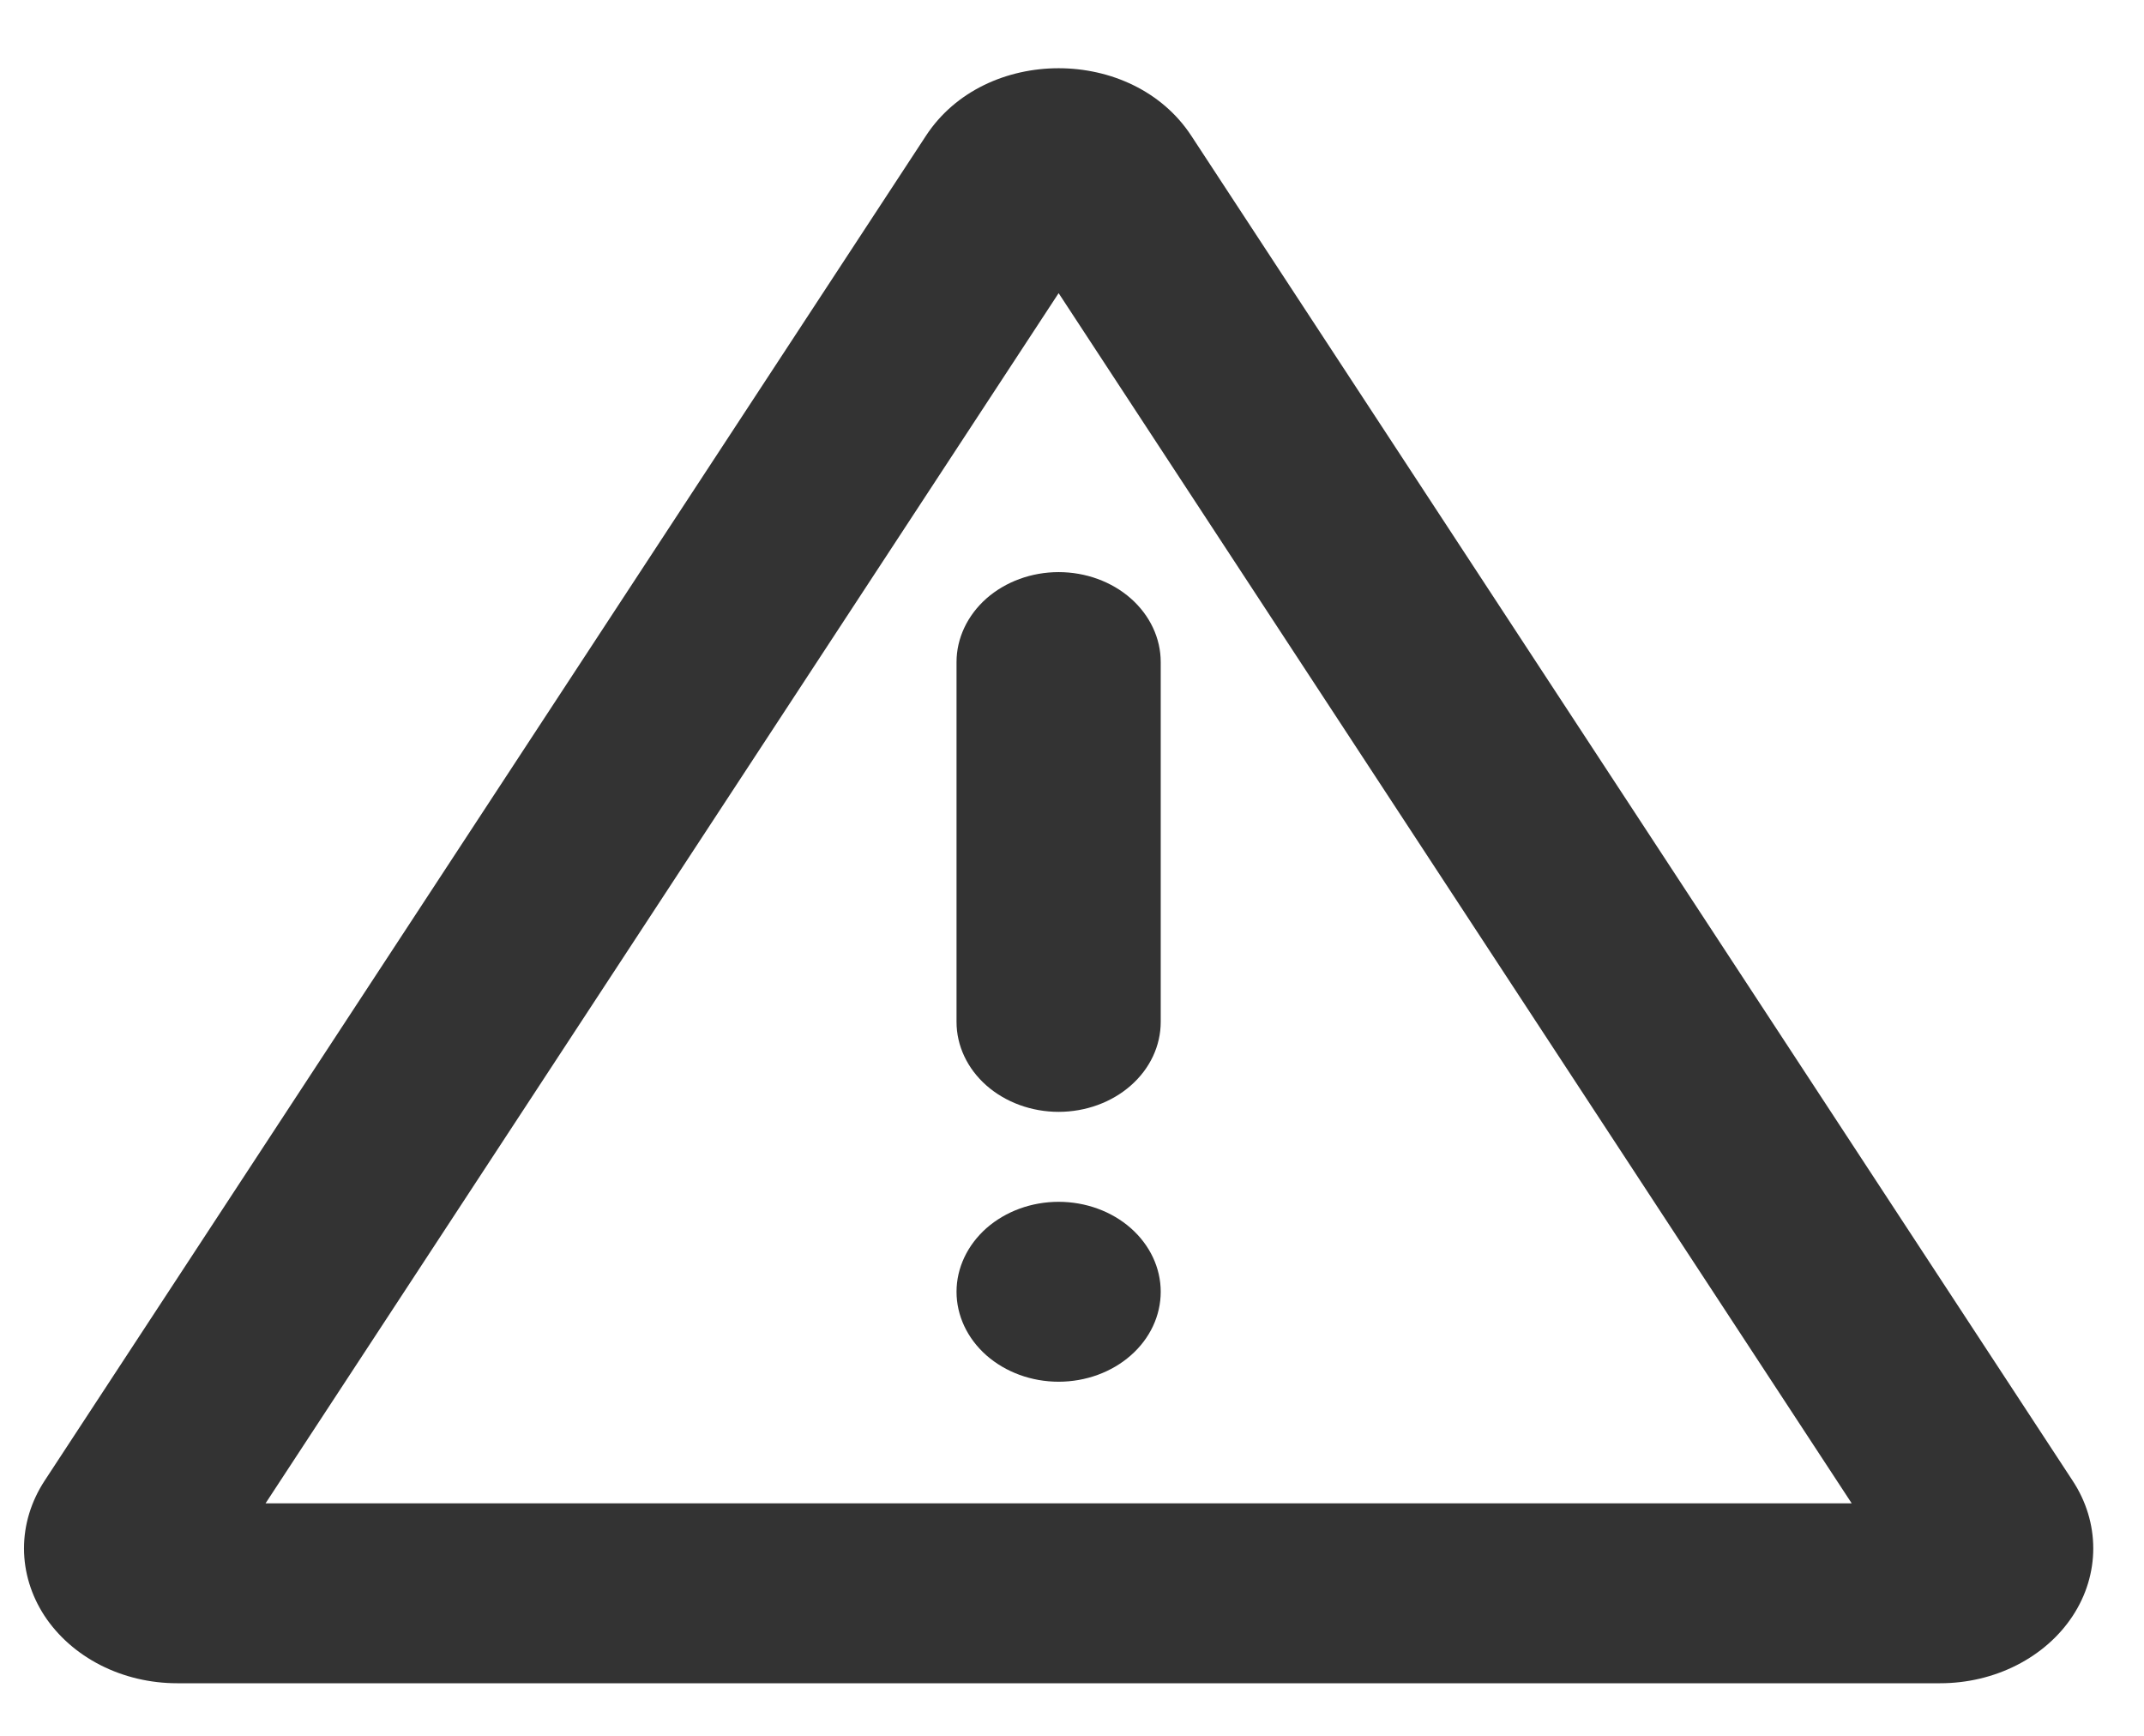 <svg width="21" height="17" viewBox="0 0 21 17" fill="none" xmlns="http://www.w3.org/2000/svg">
<path d="M11.668 1.329L20.302 14.503C20.434 14.704 20.503 14.932 20.503 15.164C20.503 15.396 20.434 15.624 20.302 15.825C20.171 16.025 19.981 16.192 19.753 16.308C19.525 16.424 19.267 16.485 19.003 16.485H1.735C1.472 16.485 1.213 16.424 0.985 16.308C0.757 16.192 0.568 16.025 0.436 15.825C0.305 15.624 0.235 15.396 0.235 15.164C0.235 14.932 0.305 14.704 0.436 14.503L9.07 1.329C9.647 0.448 11.09 0.448 11.668 1.329ZM10.369 2.871L2.601 14.723H18.137L10.369 2.871ZM10.369 11.77C10.634 11.77 10.889 11.863 11.076 12.028C11.264 12.194 11.369 12.418 11.369 12.651C11.369 12.885 11.264 13.109 11.076 13.274C10.889 13.439 10.634 13.532 10.369 13.532C10.104 13.532 9.85 13.439 9.662 13.274C9.475 13.109 9.369 12.885 9.369 12.651C9.369 12.418 9.475 12.194 9.662 12.028C9.85 11.863 10.104 11.77 10.369 11.77ZM10.369 5.603C10.634 5.603 10.889 5.696 11.076 5.861C11.264 6.027 11.369 6.251 11.369 6.484V10.008C11.369 10.242 11.264 10.466 11.076 10.631C10.889 10.796 10.634 10.889 10.369 10.889C10.104 10.889 9.85 10.796 9.662 10.631C9.475 10.466 9.369 10.242 9.369 10.008V6.484C9.369 6.251 9.475 6.027 9.662 5.861C9.85 5.696 10.104 5.603 10.369 5.603Z" fill="#333333"/>
</svg>
